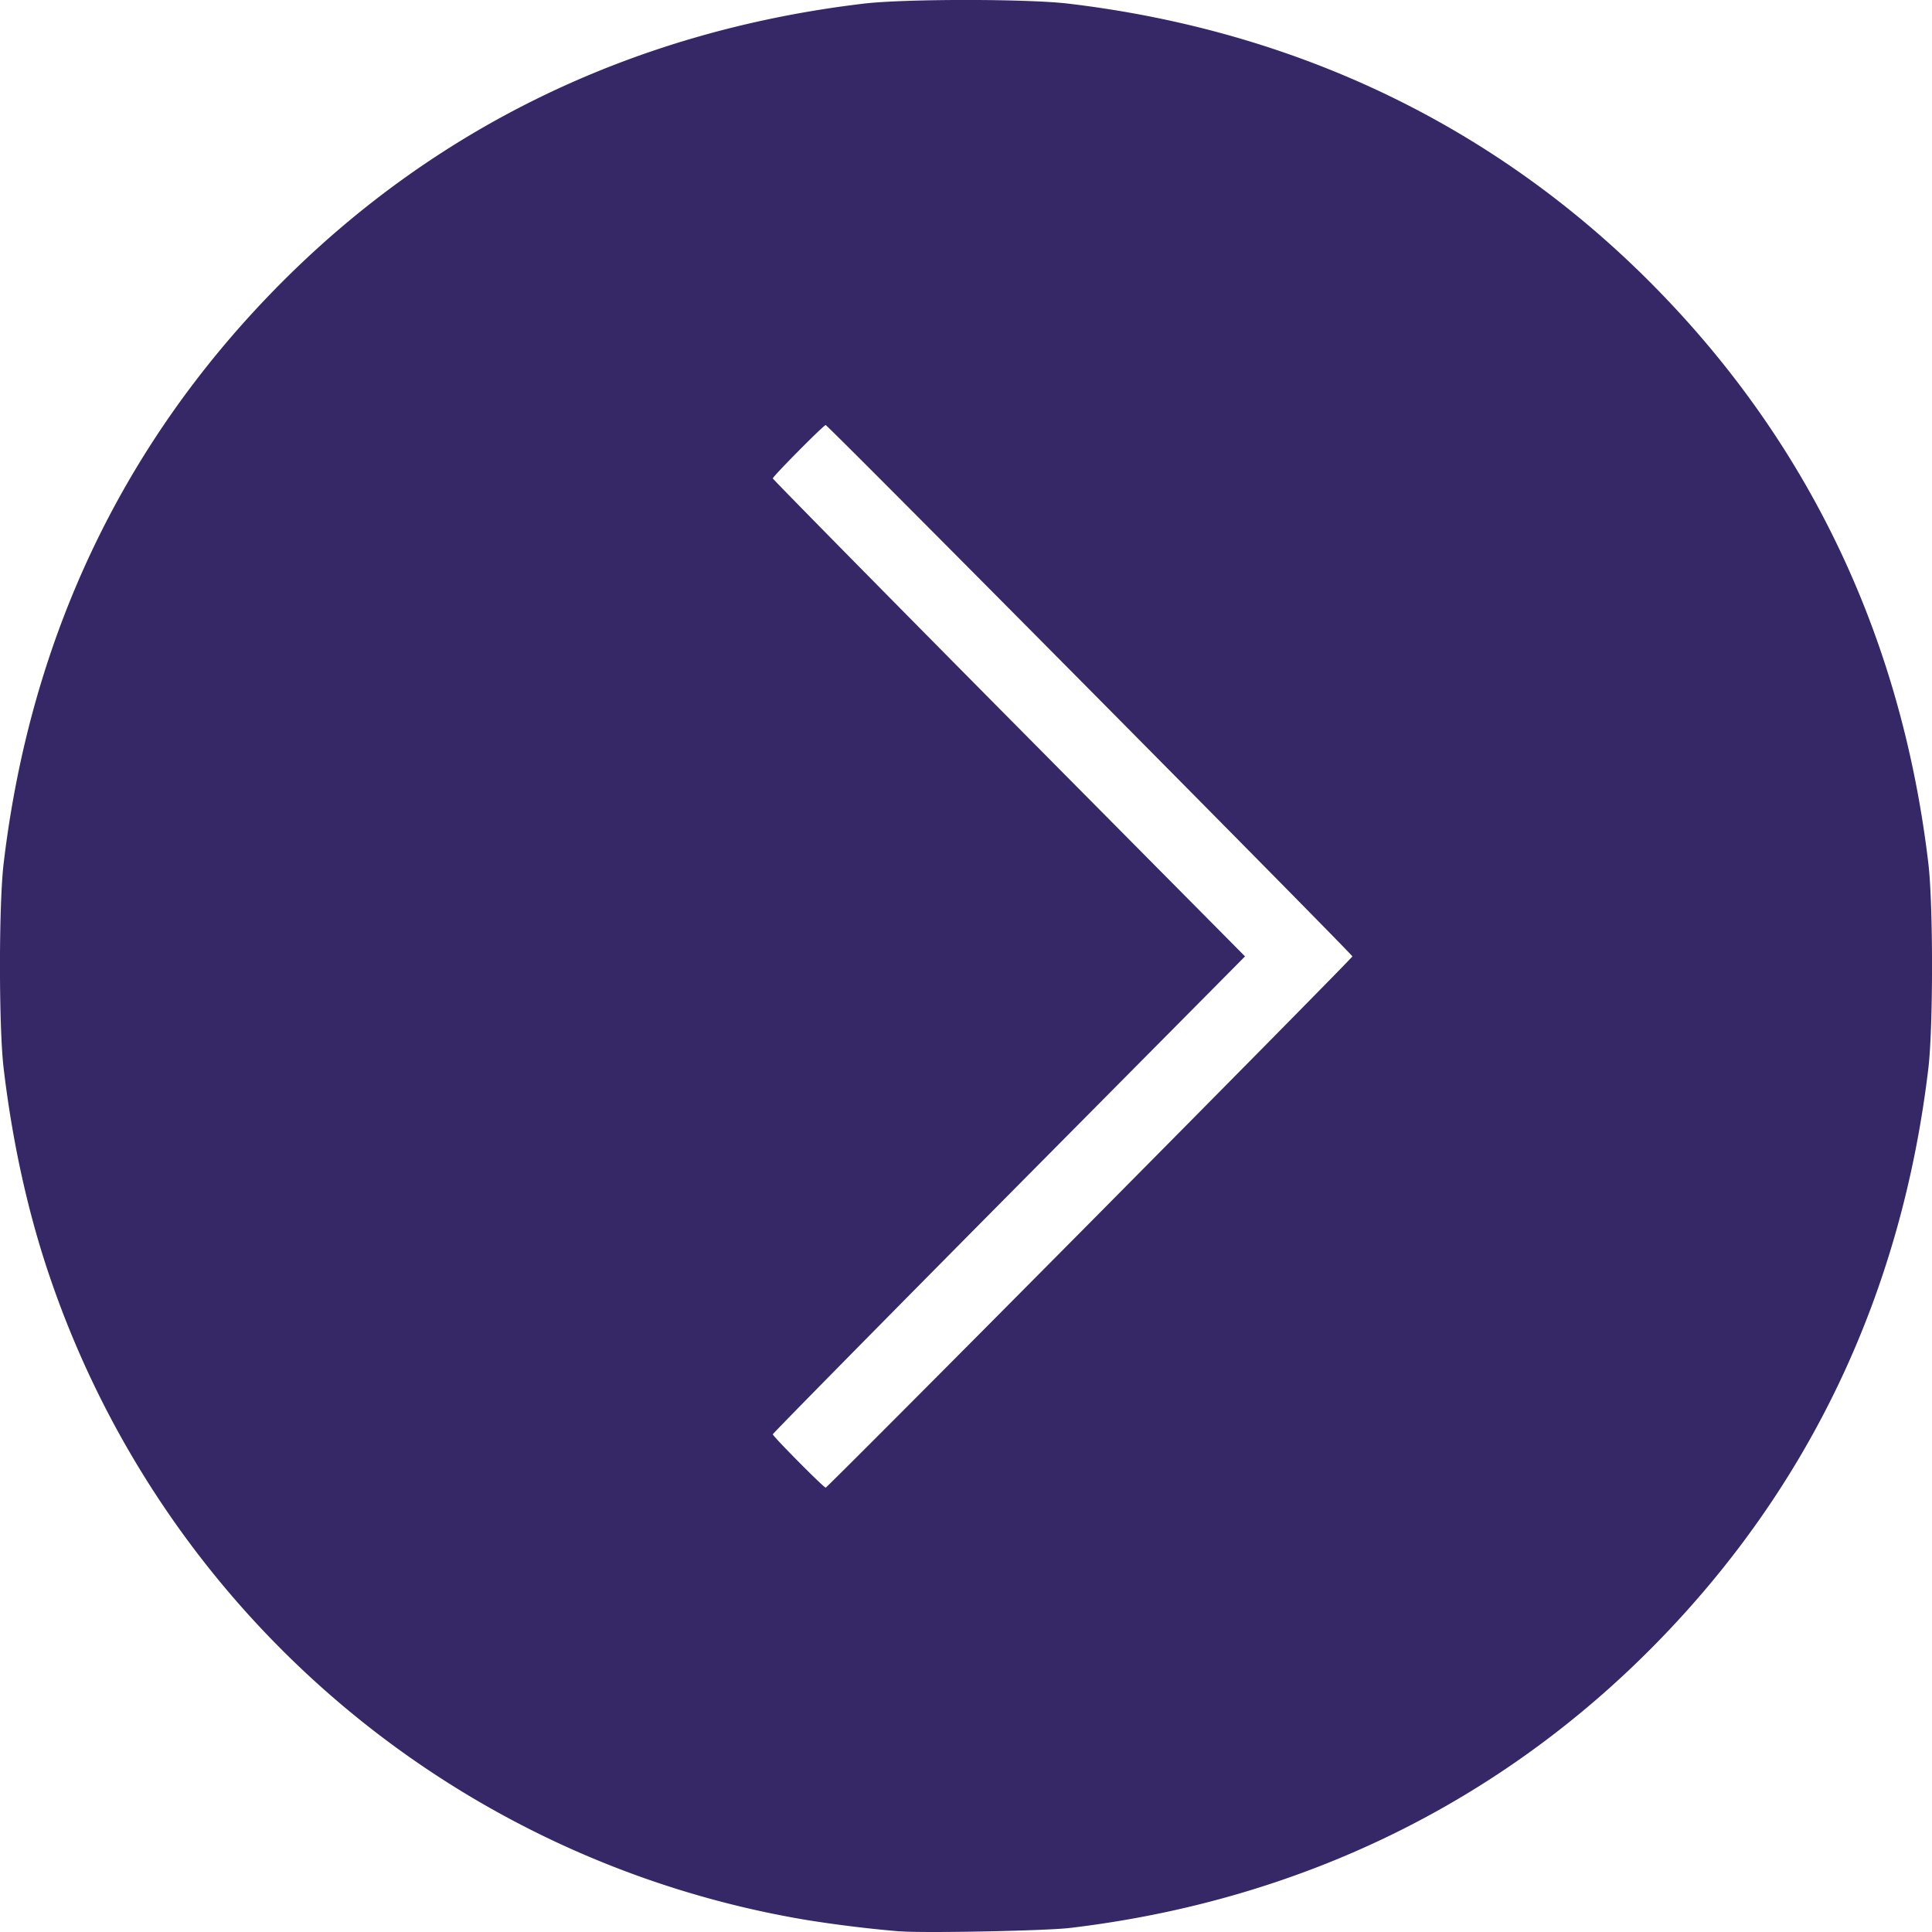 <svg viewBox="0 0 35 35" xmlns="http://www.w3.org/2000/svg"><path d="M16.303 34.989a23.004 23.004 0 01-1.693-.207A17.534 17.534 0 01.917 23.175c-.4-1.16-.688-2.453-.85-3.813-.09-.74-.09-2.99 0-3.729C.55 11.577 2.205 8.078 4.98 5.241 7.83 2.327 11.457.566 15.636.067c.74-.09 2.989-.09 3.728 0 4.18.499 7.807 2.261 10.656 5.174 2.775 2.837 4.43 6.336 4.913 10.392.09.74.09 2.99 0 3.729-.484 4.056-2.138 7.555-4.913 10.392-2.844 2.909-6.485 4.68-10.64 5.173-.437.052-2.665.096-3.078.06l.001.002zm3.44-12.837c2.616-2.639 4.757-4.81 4.757-4.826 0-.037-9.505-9.626-9.542-9.626-.036 0-.958.93-.958.967 0 .015 1.925 1.97 4.277 4.344l4.278 4.315-4.278 4.314C15.924 24.014 14 25.968 14 25.984c0 .036.922.966.958.966.016 0 2.169-2.16 4.785-4.798z" fill="#362767"/></svg>